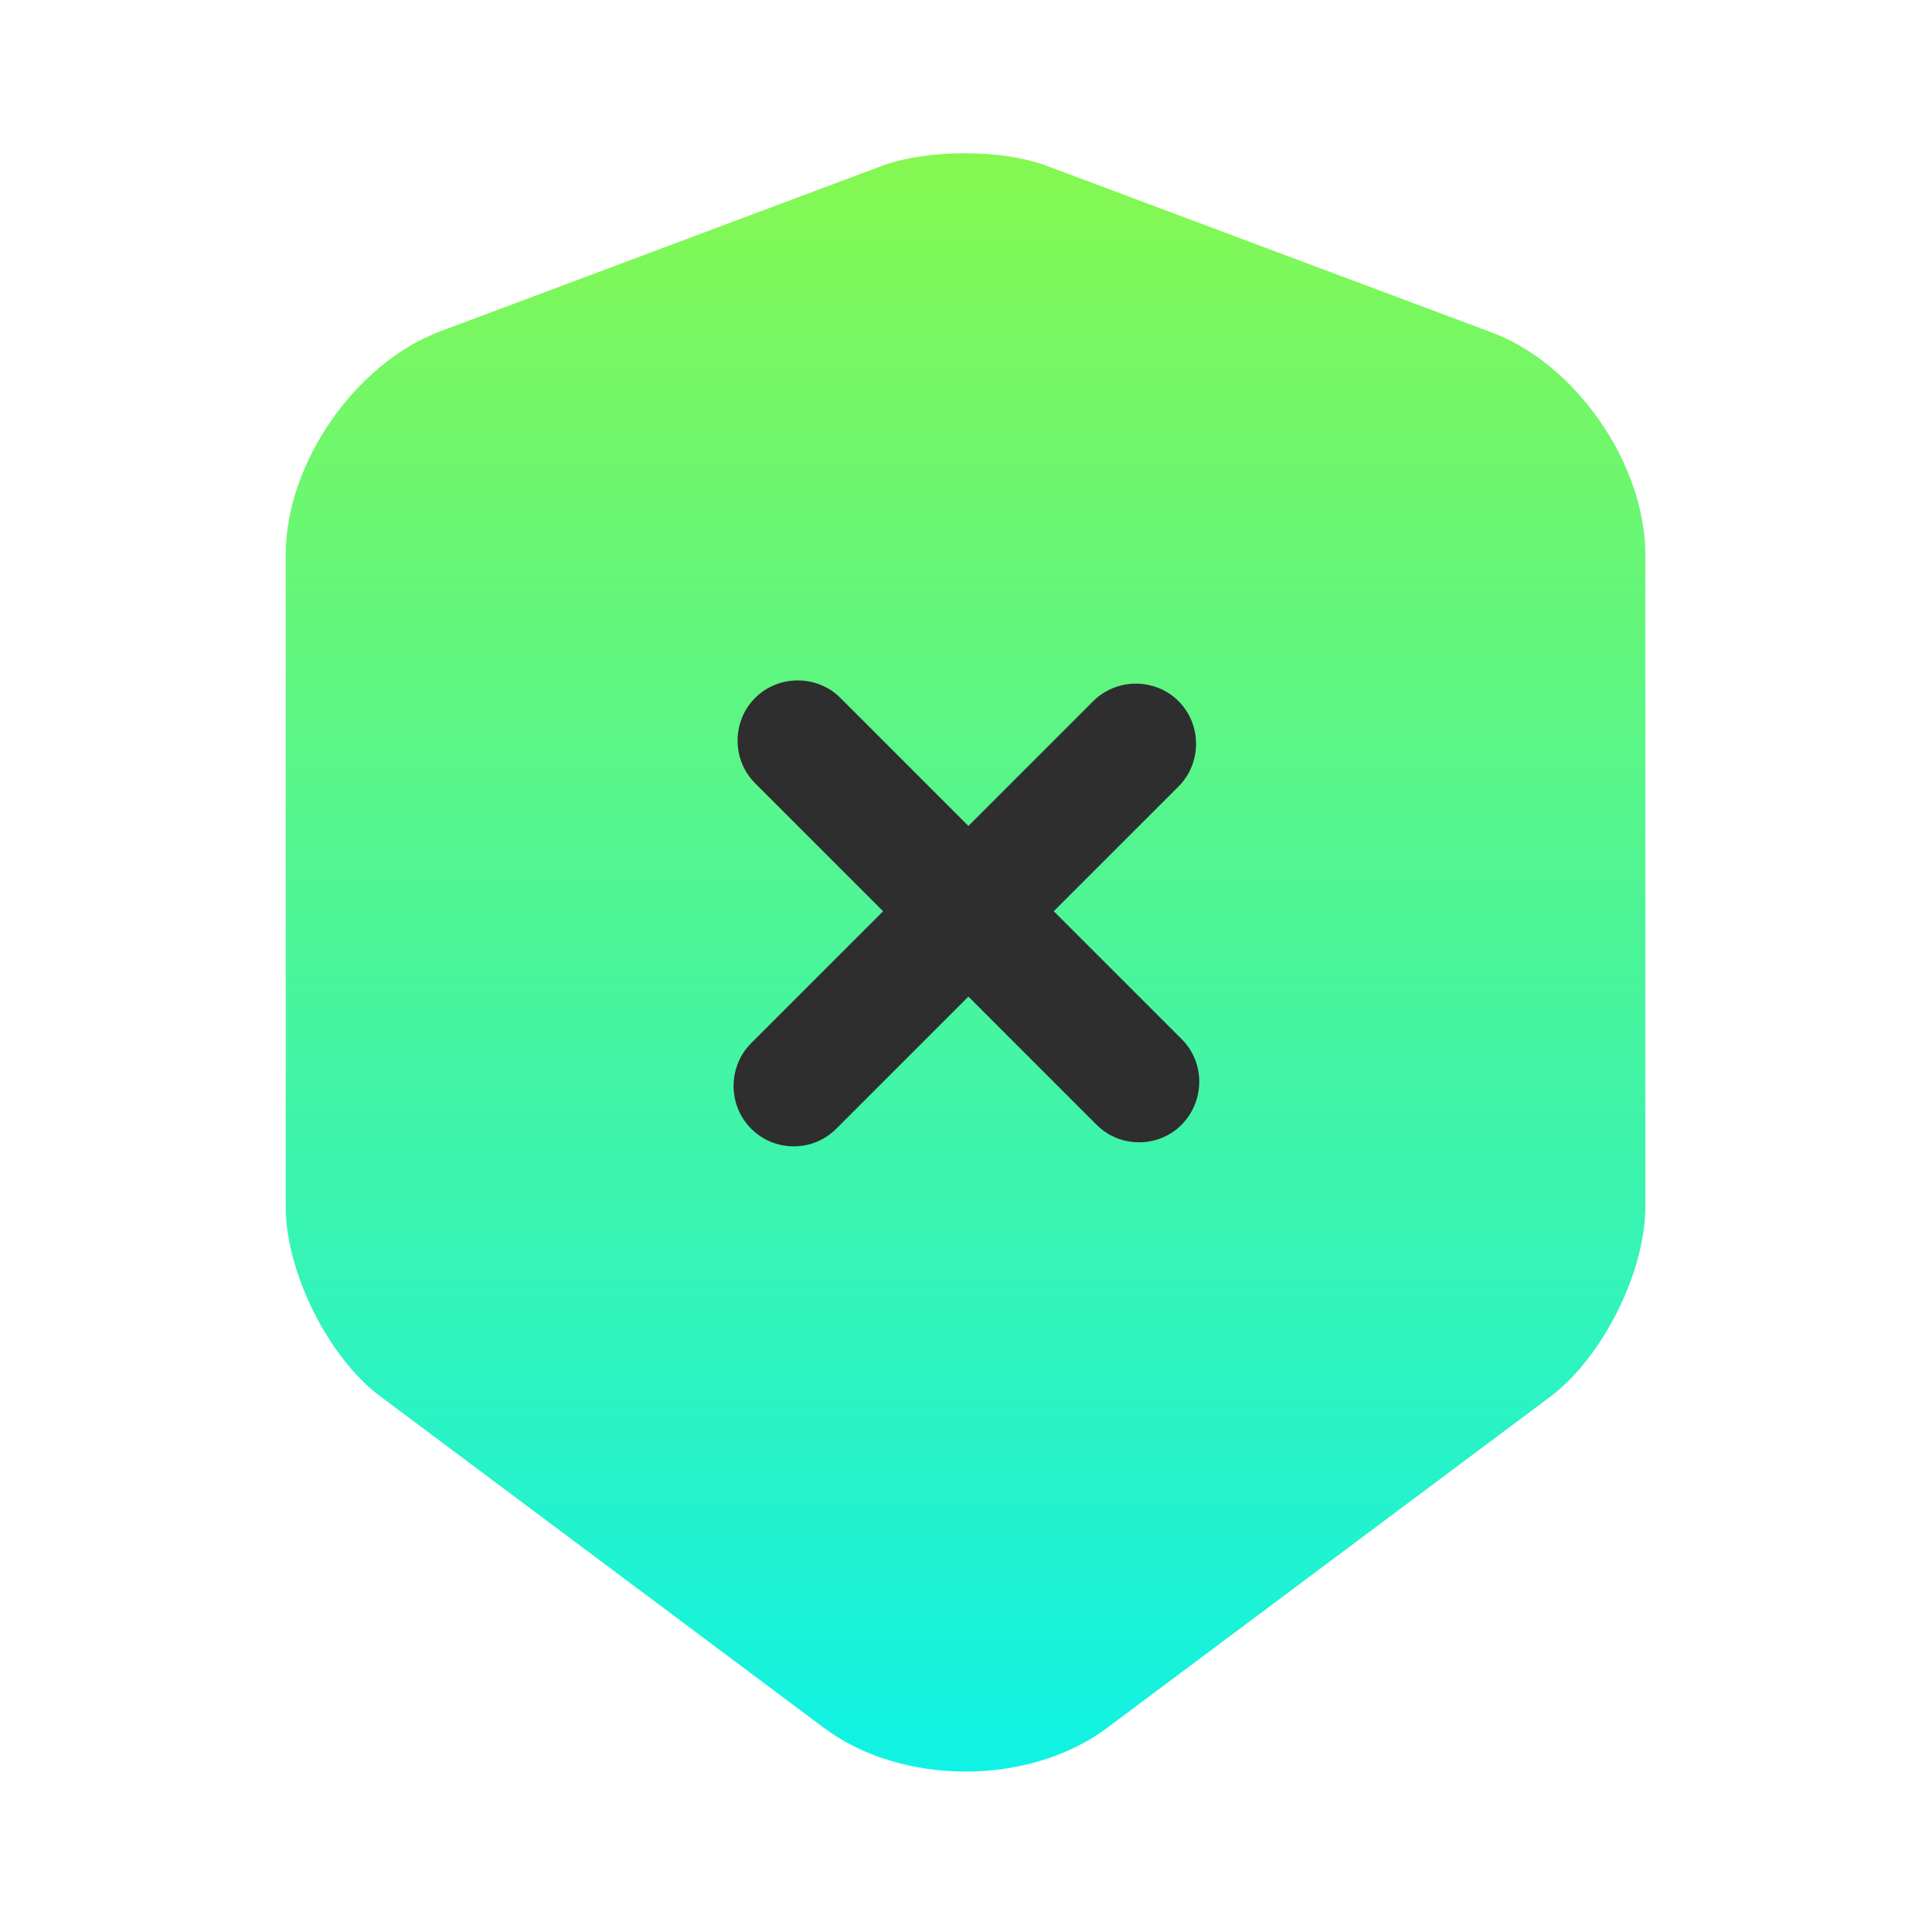 <svg width="32" height="32" viewBox="0 0 32 32" fill="none" xmlns="http://www.w3.org/2000/svg">
<path d="M14.612 2.746L7.279 5.493C5.879 6.026 4.732 7.68 4.732 9.186V19.986C4.732 21.066 5.439 22.493 6.306 23.133L13.639 28.613C14.932 29.586 17.052 29.586 18.346 28.613L25.679 23.133C26.546 22.48 27.252 21.066 27.252 19.986V9.186C27.252 7.693 26.106 6.026 24.706 5.506L17.372 2.76C16.626 2.466 15.372 2.466 14.612 2.746Z" fill="url(#paint0_linear_134_9124)"/>
<path d="M19.574 17.213L17.454 15.093L19.52 13.027C19.907 12.64 19.907 12 19.52 11.613C19.134 11.227 18.494 11.227 18.107 11.613L16.04 13.68L13.92 11.56C13.534 11.173 12.894 11.173 12.507 11.56C12.12 11.947 12.12 12.587 12.507 12.973L14.627 15.093L12.44 17.28C12.054 17.667 12.054 18.307 12.44 18.693C12.64 18.893 12.894 18.987 13.147 18.987C13.4 18.987 13.654 18.893 13.854 18.693L16.04 16.507L18.16 18.627C18.36 18.827 18.614 18.92 18.867 18.92C19.12 18.92 19.374 18.827 19.574 18.627C19.96 18.227 19.96 17.6 19.574 17.213Z" fill="#2E2E2E"/>
<defs>
<linearGradient id="paint0_linear_134_9124" x1="15.992" y1="2.538" x2="15.992" y2="29.343" gradientUnits="userSpaceOnUse">
<stop stop-color="#85F850"/>
<stop offset="1" stop-color="#10F2E5"/>
</linearGradient>
</defs>
</svg>
